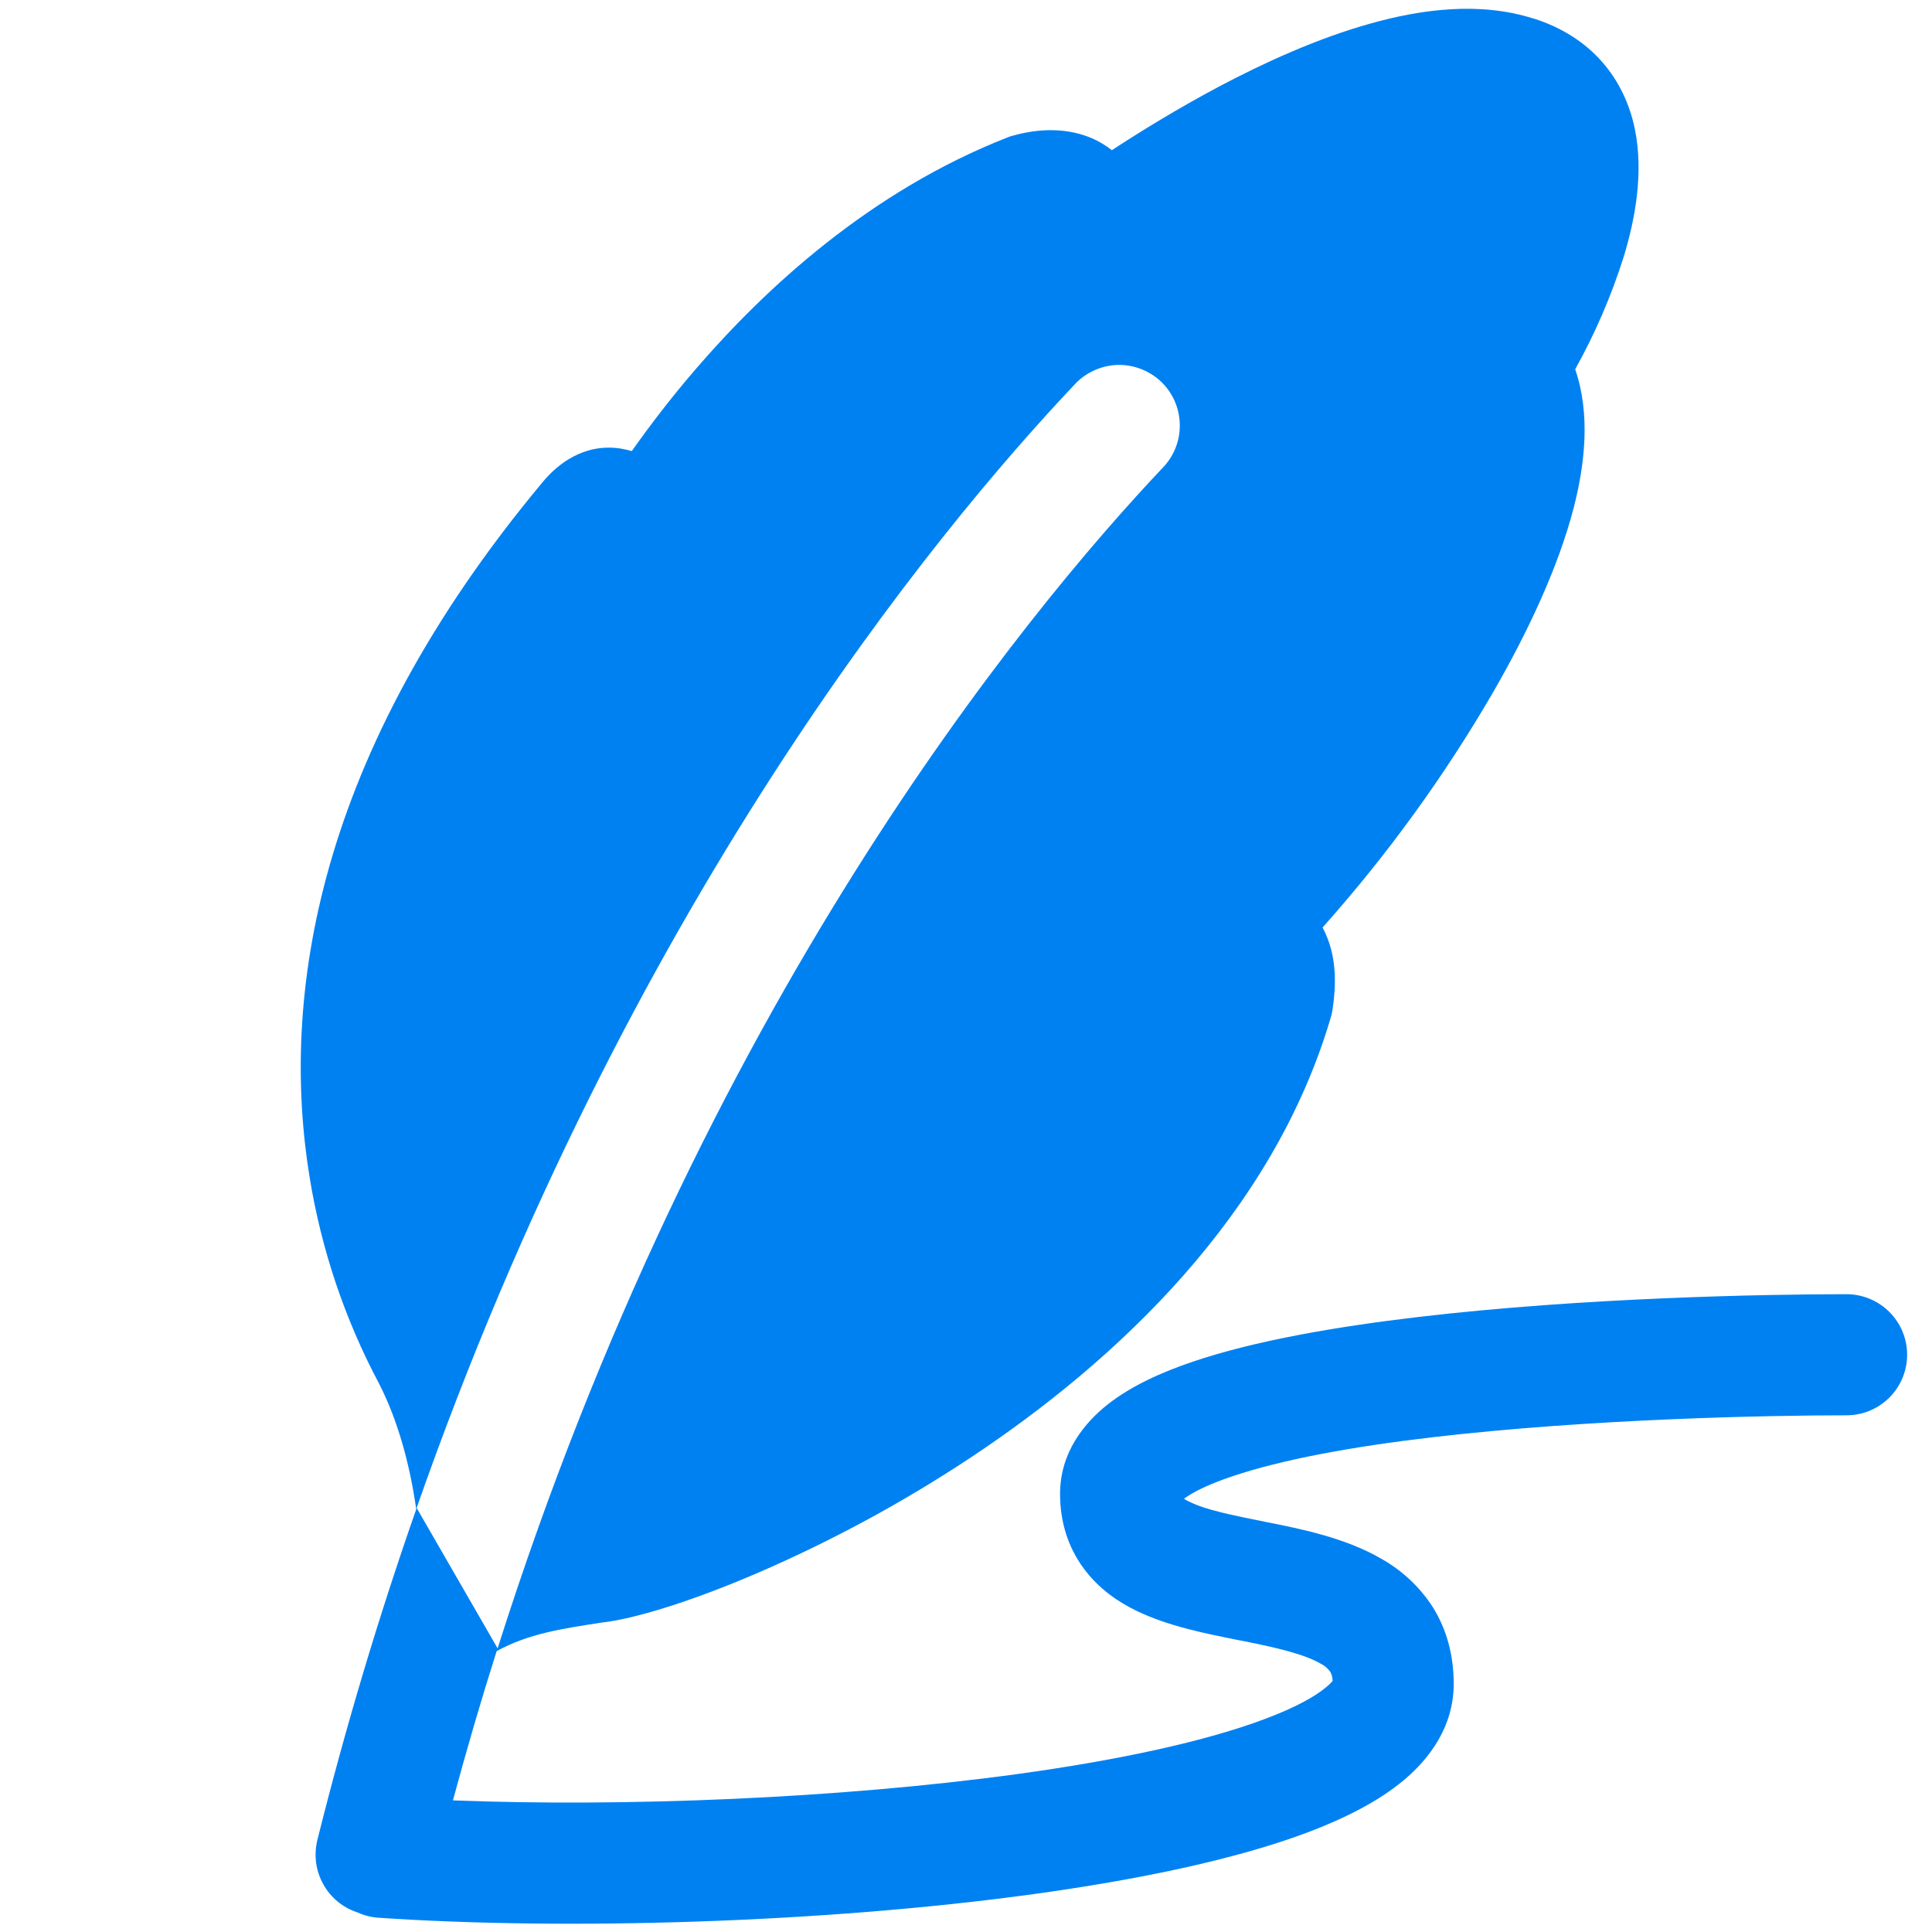 <svg width="16" height="16" viewBox="0 0 16 16" fill="none" xmlns="http://www.w3.org/2000/svg">
<path d="M12.697 0.153C12.255 0.012 11.77 0.076 11.346 0.196C10.912 0.317 10.475 0.516 10.095 0.717C9.753 0.899 9.444 1.089 9.208 1.244C9.15 1.198 9.085 1.161 9.016 1.134C8.814 1.057 8.599 1.066 8.397 1.121C8.379 1.125 8.361 1.131 8.344 1.138C7.209 1.582 6.34 2.385 5.764 3.054C5.549 3.303 5.372 3.538 5.232 3.736C5.2 3.726 5.168 3.719 5.135 3.714C4.833 3.67 4.616 3.846 4.497 3.989C2.604 6.257 2.323 8.27 2.564 9.749C2.661 10.347 2.855 10.925 3.14 11.46C3.296 11.766 3.394 12.127 3.447 12.499C3.132 13.399 2.859 14.314 2.628 15.239C2.598 15.363 2.615 15.493 2.677 15.604C2.738 15.715 2.84 15.799 2.961 15.838C3.016 15.863 3.075 15.878 3.135 15.882C4.689 15.987 6.815 15.926 8.561 15.686C9.431 15.566 10.236 15.399 10.835 15.173C11.132 15.06 11.411 14.922 11.624 14.744C11.837 14.566 12.039 14.3 12.039 13.945C12.039 13.713 11.983 13.497 11.866 13.31C11.758 13.142 11.61 13.004 11.436 12.907C11.141 12.736 10.774 12.662 10.508 12.609L10.492 12.606C10.19 12.545 9.99 12.505 9.853 12.438C9.836 12.431 9.82 12.422 9.805 12.412C9.875 12.36 10.001 12.295 10.2 12.228C10.612 12.088 11.2 11.98 11.861 11.903C13.175 11.749 14.655 11.721 15.292 11.721C15.425 11.721 15.553 11.668 15.647 11.574C15.741 11.48 15.794 11.353 15.794 11.22C15.794 11.086 15.741 10.959 15.647 10.865C15.553 10.771 15.425 10.718 15.292 10.718C14.64 10.718 13.114 10.745 11.744 10.907C11.064 10.987 10.391 11.103 9.878 11.277C9.623 11.363 9.373 11.475 9.177 11.628C8.98 11.783 8.779 12.028 8.779 12.372C8.779 12.6 8.843 12.81 8.974 12.988C9.099 13.158 9.262 13.268 9.414 13.341C9.673 13.467 9.996 13.531 10.243 13.58L10.31 13.593C10.609 13.653 10.806 13.703 10.934 13.776C10.967 13.792 10.995 13.815 11.016 13.844C11.029 13.867 11.036 13.894 11.036 13.921C11.02 13.94 11.002 13.957 10.982 13.973C10.892 14.049 10.73 14.14 10.48 14.234C9.985 14.421 9.268 14.576 8.425 14.692C6.945 14.895 5.169 14.965 3.751 14.91C3.863 14.495 3.983 14.083 4.113 13.674C4.377 13.529 4.655 13.488 4.98 13.438L5.04 13.43C5.321 13.387 5.77 13.244 6.28 13.024C6.89 12.76 7.476 12.443 8.031 12.076C9.25 11.269 10.54 10.057 11.02 8.429C11.027 8.408 11.031 8.386 11.035 8.364C11.066 8.163 11.068 7.949 10.988 7.756C10.978 7.73 10.966 7.705 10.953 7.681C11.489 7.08 11.963 6.426 12.367 5.73C12.658 5.225 12.906 4.694 13.033 4.204C13.125 3.846 13.173 3.43 13.045 3.058C13.21 2.762 13.345 2.449 13.447 2.126C13.54 1.82 13.614 1.435 13.539 1.068C13.453 0.654 13.182 0.305 12.697 0.152V0.153ZM3.45 12.489C5.193 7.511 7.73 4.417 8.916 3.167C9.009 3.076 9.134 3.024 9.264 3.022C9.394 3.021 9.52 3.071 9.615 3.16C9.709 3.25 9.765 3.373 9.77 3.503C9.776 3.634 9.73 3.761 9.644 3.858C8.469 5.098 5.804 8.347 4.121 13.651L3.451 12.489L3.45 12.489ZM11.043 13.91V13.908L11.041 13.912L11.043 13.909V13.91Z" fill="#0081F2"/>
</svg>
